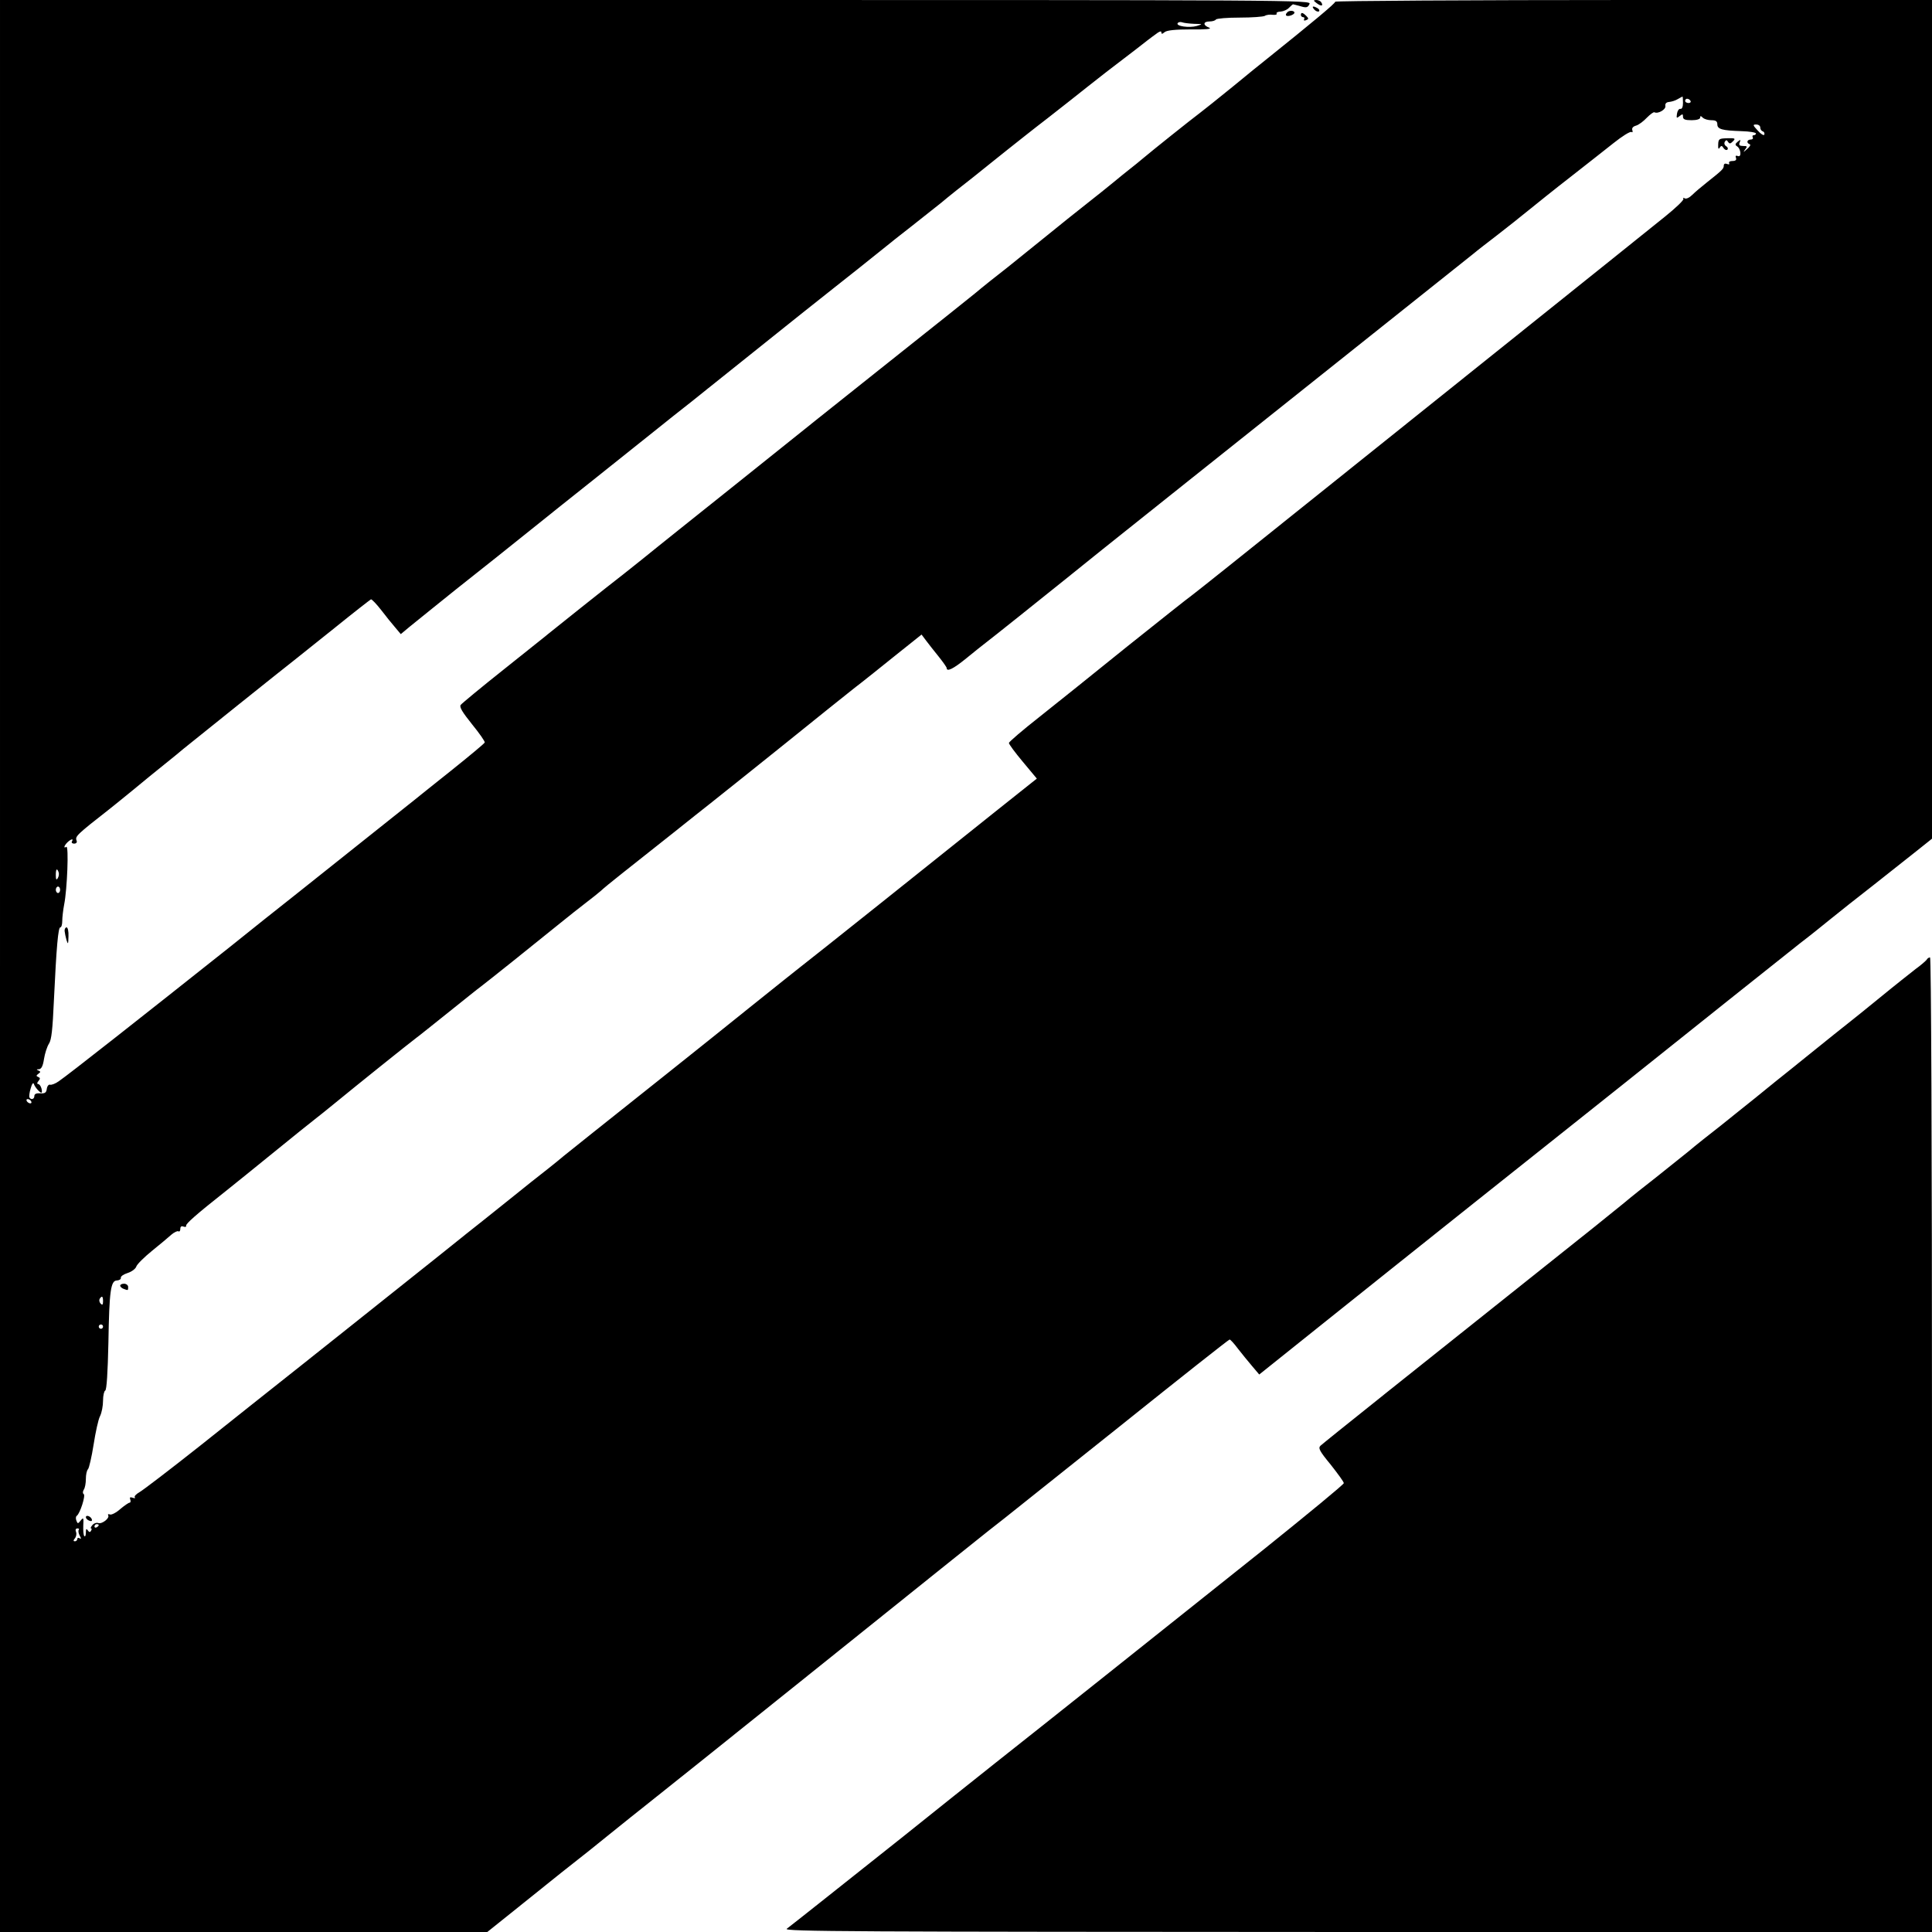 <?xml version="1.0" standalone="no"?>
<!DOCTYPE svg PUBLIC "-//W3C//DTD SVG 20010904//EN"
 "http://www.w3.org/TR/2001/REC-SVG-20010904/DTD/svg10.dtd">
<svg version="1.0" xmlns="http://www.w3.org/2000/svg"
 width="900pt" height="900pt" viewBox="0 0 900 900"
 preserveAspectRatio="xMidYMid meet">
<g transform="translate(0,900) scale(0.1,-0.1)"
fill="#000000" stroke="none">
<path d="M0 4500 l0 -4500 1135 0 1135 0 196 157 c108 87 208 167 223 178 15
11 82 65 150 120 68 55 142 114 165 132 33 26 419 334 816 653 522 419 831
667 860 688 19 15 261 208 538 429 277 222 506 403 510 403 4 0 22 -20 39 -43
18 -23 48 -60 66 -81 l33 -39 300 240 c164 131 479 383 699 558 220 175 530
422 690 549 159 127 395 315 525 419 129 103 268 213 308 245 41 31 104 82
141 112 37 30 125 100 196 155 70 55 161 127 201 159 l74 59 0 1954 0 1953
-1390 0 c-764 0 -1390 -4 -1390 -8 0 -8 -107 -97 -319 -267 -21 -16 -93 -75
-160 -130 -68 -55 -135 -109 -150 -120 -44 -33 -223 -176 -262 -209 -20 -17
-51 -42 -69 -56 -18 -14 -51 -41 -74 -60 -23 -19 -79 -64 -125 -100 -46 -36
-127 -101 -181 -145 -54 -44 -138 -111 -186 -150 -49 -38 -117 -92 -150 -120
-67 -54 -108 -87 -439 -350 -121 -96 -254 -202 -295 -235 -139 -112 -615 -492
-649 -519 -18 -14 -64 -51 -101 -81 -37 -30 -105 -85 -151 -121 -79 -61 -332
-263 -354 -281 -5 -5 -98 -78 -205 -164 -107 -85 -199 -161 -204 -168 -7 -10
9 -35 53 -90 34 -42 61 -80 59 -85 -2 -5 -73 -64 -158 -132 -85 -68 -162 -129
-170 -136 -24 -19 -390 -311 -550 -438 -80 -63 -217 -172 -305 -243 -408 -324
-757 -599 -800 -628 -16 -12 -35 -19 -42 -17 -6 2 -13 -6 -15 -19 -2 -18 -9
-23 -31 -21 -18 1 -27 -3 -27 -13 0 -15 -16 -19 -23 -6 -2 4 0 23 6 42 6 22
12 29 15 20 5 -15 27 -40 35 -40 3 0 3 9 0 20 -3 11 -10 20 -15 20 -6 0 -6 6
1 14 9 11 9 15 -1 19 -10 4 -10 7 1 15 11 8 11 10 0 15 -10 4 -10 6 2 6 12 1
19 15 24 48 4 25 14 57 23 71 12 18 17 66 23 200 12 253 20 342 30 342 5 0 9
13 9 30 0 16 4 51 9 77 14 70 22 275 10 268 -14 -9 -11 5 5 21 17 16 30 19 21
4 -3 -5 1 -10 10 -10 10 0 15 6 12 13 -8 21 -3 26 158 152 21 17 71 57 111 90
40 33 103 85 141 115 37 30 77 62 88 72 38 31 477 383 510 408 18 14 105 84
194 155 89 72 165 131 169 133 4 1 25 -21 47 -49 22 -29 52 -66 66 -82 l26
-31 42 35 c24 19 71 57 104 84 34 28 169 136 301 240 131 105 269 215 306 245
38 30 104 83 147 117 43 34 143 114 223 178 160 128 150 120 239 190 34 28 94
75 131 105 38 30 105 84 150 120 45 36 112 90 150 120 37 30 137 109 220 175
84 66 183 145 220 175 37 30 102 82 145 115 42 33 105 83 139 110 33 28 101
82 150 120 48 39 119 95 156 125 38 30 123 98 191 150 67 52 150 118 184 145
61 48 96 76 229 177 33 26 73 57 89 68 16 13 27 17 27 10 0 -10 4 -9 15 0 10
9 51 13 123 13 70 -1 99 2 85 8 -30 11 -29 29 1 29 14 0 27 4 30 9 4 5 53 9
111 9 57 0 110 4 117 8 7 5 24 7 37 5 13 -1 21 1 18 6 -3 4 6 9 19 9 13 1 31
9 39 18 9 9 17 16 18 16 1 0 17 -4 35 -9 27 -8 34 -7 42 10 10 19 -34 19
-3045 19 l-3055 0 0 -4500z m5563 4389 c41 -1 41 -1 12 -10 -35 -10 -98 -1
-89 13 3 5 13 7 21 4 8 -3 33 -6 56 -7z m2277 -369 c0 -18 -5 -29 -12 -27 -7
1 -14 -9 -16 -23 -3 -21 -2 -22 12 -11 14 11 16 11 16 -3 0 -12 10 -16 40 -16
24 0 40 5 40 12 0 9 3 9 12 0 7 -7 25 -12 40 -12 21 0 28 -5 28 -19 0 -23 22
-29 113 -32 37 -1 67 -6 67 -11 0 -4 -5 -8 -11 -8 -5 0 -7 -4 -4 -10 3 -5 -1
-10 -9 -10 -18 0 -22 -16 -5 -22 6 -2 0 -12 -13 -23 -17 -15 -19 -16 -9 -2 12
15 11 17 -9 17 -16 0 -21 4 -16 16 6 14 4 15 -9 4 -12 -10 -13 -15 -4 -21 19
-11 23 -53 5 -46 -10 4 -13 1 -9 -9 3 -9 -2 -14 -17 -14 -11 0 -18 -4 -15 -10
3 -6 -1 -7 -9 -4 -10 4 -16 1 -16 -8 0 -14 -7 -21 -79 -78 -24 -19 -55 -45
-68 -58 -13 -13 -28 -20 -35 -16 -6 4 -9 3 -6 -2 4 -5 -36 -43 -87 -84 -51
-41 -362 -291 -691 -554 -645 -517 -810 -649 -919 -736 -354 -284 -572 -458
-595 -475 -16 -11 -149 -117 -297 -235 -147 -119 -332 -267 -410 -329 -79 -62
-143 -117 -143 -122 0 -6 29 -45 65 -88 l65 -78 -181 -144 c-99 -79 -341 -272
-537 -429 -197 -157 -369 -294 -384 -305 -14 -11 -121 -96 -238 -190 -207
-167 -568 -454 -724 -578 -43 -34 -106 -85 -140 -112 -33 -28 -101 -82 -150
-120 -48 -39 -119 -95 -156 -125 -38 -30 -103 -83 -147 -117 -43 -35 -181
-145 -308 -246 -126 -101 -332 -264 -456 -363 -124 -98 -339 -269 -477 -379
-139 -110 -266 -207 -282 -216 -16 -9 -26 -20 -22 -24 4 -5 -1 -5 -10 -2 -12
4 -15 2 -11 -9 3 -7 1 -14 -3 -14 -5 0 -25 -14 -44 -30 -19 -17 -41 -28 -48
-25 -7 3 -11 1 -8 -4 8 -13 -29 -42 -46 -36 -8 3 -21 -1 -28 -10 -7 -8 -9 -15
-6 -15 4 0 4 -5 0 -11 -4 -8 -9 -7 -15 2 -6 10 -9 7 -9 -10 0 -13 -3 -21 -7
-17 -4 3 -6 26 -5 49 2 37 1 40 -12 24 -13 -16 -14 -16 -20 -1 -4 10 -3 20 2
23 15 11 42 95 32 101 -5 3 -5 11 0 20 6 8 10 31 10 50 0 20 4 40 10 46 5 5
17 57 26 114 9 58 22 118 30 133 8 16 14 48 14 72 0 24 5 45 10 47 7 2 12 85
15 223 4 244 11 290 40 290 11 1 19 6 18 12 -2 7 13 17 32 23 19 6 37 20 40
30 3 10 36 43 73 73 37 30 78 64 91 76 13 11 28 18 32 15 5 -3 9 2 9 11 0 11
5 15 15 11 8 -3 14 -1 12 4 -2 9 45 51 183 160 45 36 148 119 229 185 81 66
162 131 180 145 18 14 66 52 106 85 90 74 338 273 374 300 14 10 82 65 151
120 69 55 137 110 151 120 28 21 252 200 369 295 37 30 91 73 120 95 29 22 60
47 69 55 9 9 54 46 101 83 47 37 149 118 226 179 78 62 159 127 180 143 21 17
90 72 153 122 64 51 150 120 191 153 41 33 131 105 200 161 69 55 141 113 160
127 19 15 91 72 159 127 l124 99 21 -28 c12 -16 38 -49 59 -75 20 -25 37 -49
37 -53 0 -19 31 -4 91 45 35 29 76 61 90 72 28 21 253 201 370 295 96 78 190
153 565 452 892 711 1300 1036 1334 1063 20 17 72 57 115 90 43 33 108 85 145
115 37 30 124 100 195 155 70 55 161 126 201 158 40 32 78 56 84 52 5 -3 7 0
4 9 -3 9 3 17 18 21 13 4 35 21 50 37 16 16 31 27 35 25 16 -9 54 13 51 29 -2
11 4 18 17 19 11 1 29 6 40 13 11 6 21 12 23 12 1 0 2 -13 2 -30z m35 10 c3
-5 -1 -10 -9 -10 -9 0 -16 5 -16 10 0 6 4 10 9 10 6 0 13 -4 16 -10z m325
-124 c0 -8 5 -16 12 -18 6 -2 9 -9 7 -15 -2 -6 -16 2 -30 18 -24 26 -25 29 -8
29 11 0 19 -6 19 -14z m-7927 -3469 c3 -8 1 -20 -4 -28 -6 -10 -9 -7 -9 14 0
29 5 35 13 14z m7 -82 c0 -8 -4 -15 -10 -15 -5 0 -10 7 -10 15 0 8 5 15 10 15
6 0 10 -7 10 -15z m-135 -985 c3 -5 2 -10 -4 -10 -5 0 -13 5 -16 10 -3 6 -2
10 4 10 5 0 13 -4 16 -10z m335 -932 c0 -16 -3 -19 -11 -11 -6 6 -8 16 -5 22
11 17 16 13 16 -11z m0 -118 c0 -5 -4 -10 -10 -10 -5 0 -10 5 -10 10 0 6 5 10
10 10 6 0 10 -4 10 -10z m-20 -924 c0 -3 -4 -8 -10 -11 -5 -3 -10 -1 -10 4 0
6 5 11 10 11 6 0 10 -2 10 -4z m-93 -22 c-3 -4 -2 -16 4 -27 8 -14 8 -18 0
-13 -6 4 -11 2 -11 -3 0 -6 -5 -11 -11 -11 -8 0 -8 4 0 14 6 7 9 21 5 30 -4
10 -1 16 7 16 7 0 9 -3 6 -6z"/>
<path d="M8004 8327 c-1 -20 2 -24 7 -15 7 11 11 10 18 -2 6 -8 13 -11 18 -7
4 5 1 12 -6 16 -8 5 -10 14 -6 21 6 9 9 9 15 -1 7 -10 11 -9 23 3 13 13 10 15
-26 14 -39 -1 -42 -3 -43 -29z"/>
<path d="M560 3011 c0 -5 7 -12 16 -15 21 -8 21 -8 21 9 0 8 -9 15 -19 15 -10
0 -18 -4 -18 -9z"/>
<path d="M400 1932 c0 -5 7 -13 16 -16 10 -4 14 -1 12 6 -5 15 -28 23 -28 10z"/>
<path d="M6134 8985 c21 -16 32 -13 21 4 -3 6 -14 11 -23 11 -15 -1 -15 -2 2
-15z"/>
<path d="M6122 8956 c7 -8 17 -12 22 -9 4 3 2 9 -5 14 -22 13 -31 11 -17 -5z"/>
<path d="M5997 8943 c-13 -13 -7 -21 13 -16 11 3 20 9 20 14 0 10 -24 12 -33
2z"/>
<path d="M6060 8930 c0 -5 5 -10 11 -10 5 0 7 -4 4 -10 -3 -6 1 -7 9 -4 13 5
13 8 1 20 -16 16 -25 18 -25 4z"/>
<path d="M301 4663 c1 -10 5 -29 9 -43 7 -21 8 -19 9 18 1 23 -3 42 -9 42 -5
0 -10 -8 -9 -17z"/>
<path d="M8975 4529 c-4 -5 -26 -25 -50 -42 -23 -18 -98 -77 -165 -132 -67
-55 -137 -111 -155 -125 -18 -14 -93 -74 -166 -133 -74 -60 -149 -120 -168
-135 -18 -15 -64 -52 -101 -82 -37 -30 -108 -86 -156 -125 -49 -38 -117 -92
-150 -120 -34 -27 -101 -81 -150 -120 -49 -38 -117 -92 -150 -120 -34 -27 -97
-78 -140 -113 -848 -675 -1262 -1006 -1273 -1017 -11 -11 -4 -25 48 -88 33
-42 61 -80 61 -86 0 -6 -168 -144 -372 -308 -503 -401 -1011 -806 -1248 -993
-107 -85 -299 -238 -426 -340 -277 -220 -521 -414 -549 -435 -18 -13 297 -14
2658 -15 l2677 0 0 2270 c0 1412 -4 2270 -9 2270 -6 0 -13 -5 -16 -11z"/>
</g>
</svg>
